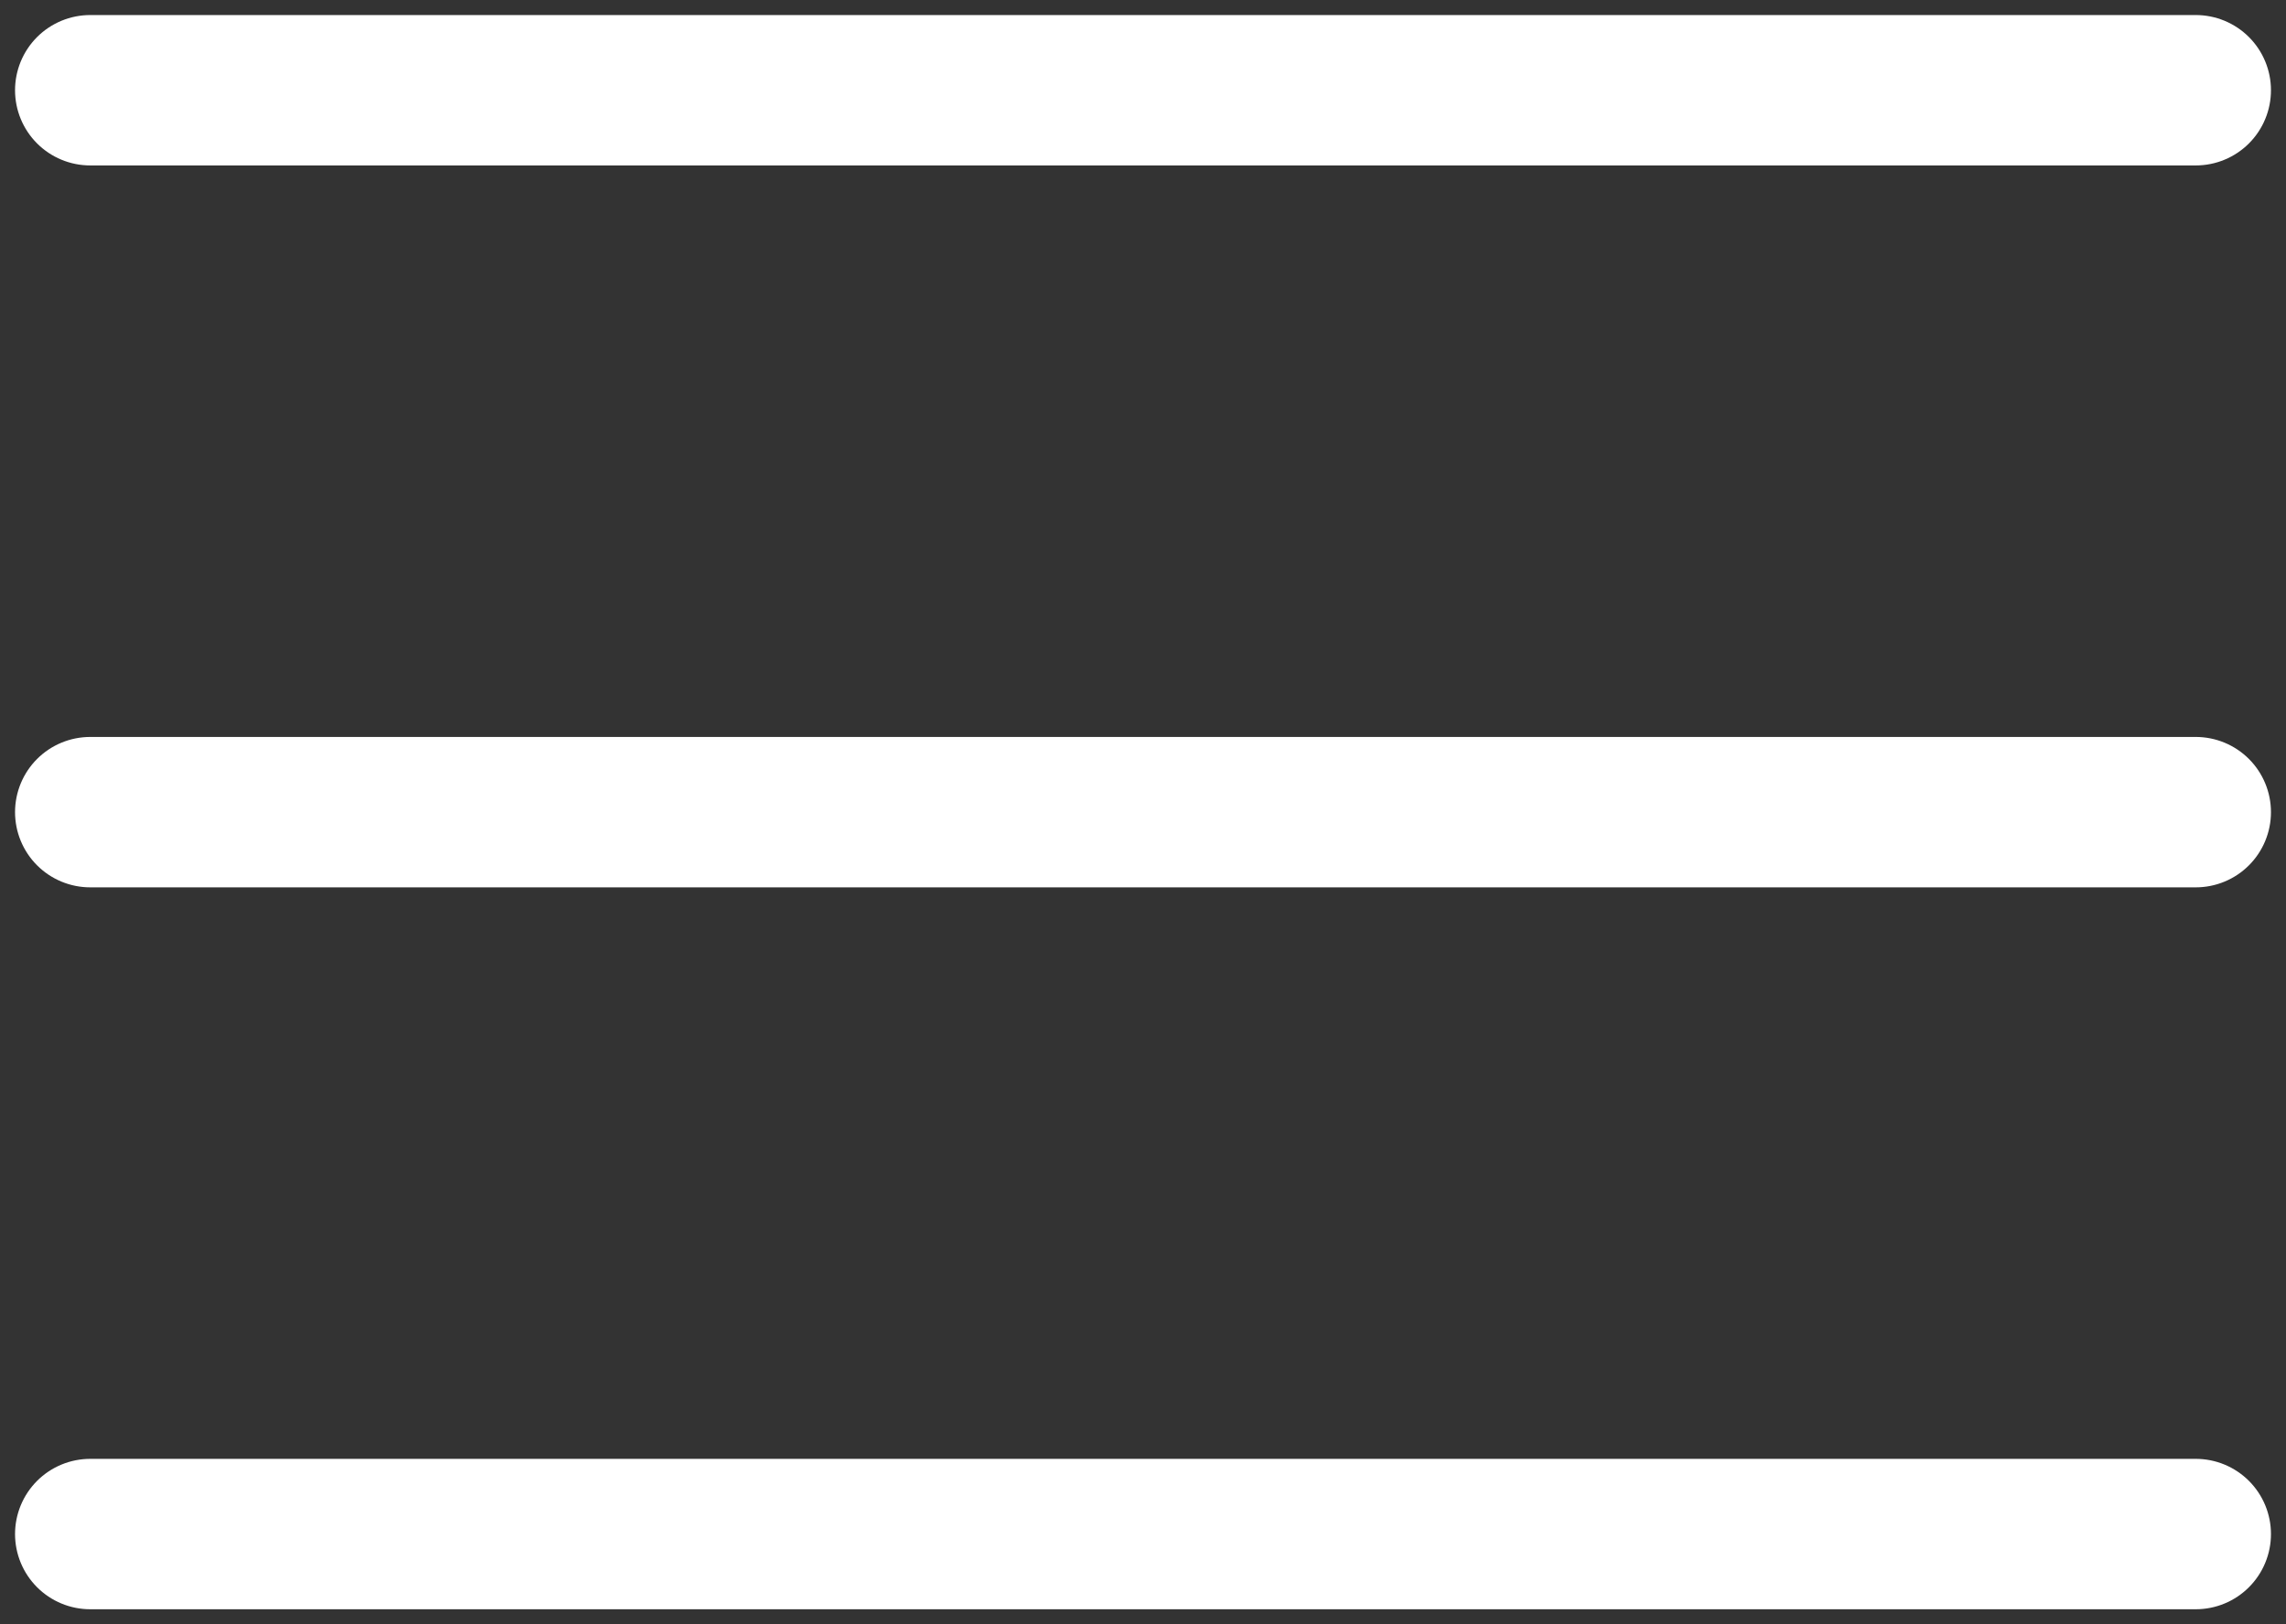 <?xml version="1.0" encoding="UTF-8"?> <svg xmlns="http://www.w3.org/2000/svg" width="76" height="54" viewBox="0 0 76 54" fill="none"><rect x="0" y="0" width="76" height="54" fill="#333333" stroke="none"/><path d="M3 3H73" stroke="white" stroke-width="5" stroke-linecap="round"></path><path d="M3 27H73" stroke="white" stroke-width="5" stroke-linecap="round"></path><path d="M3 51H73" stroke="white" stroke-width="5" stroke-linecap="round"></path></svg> 
